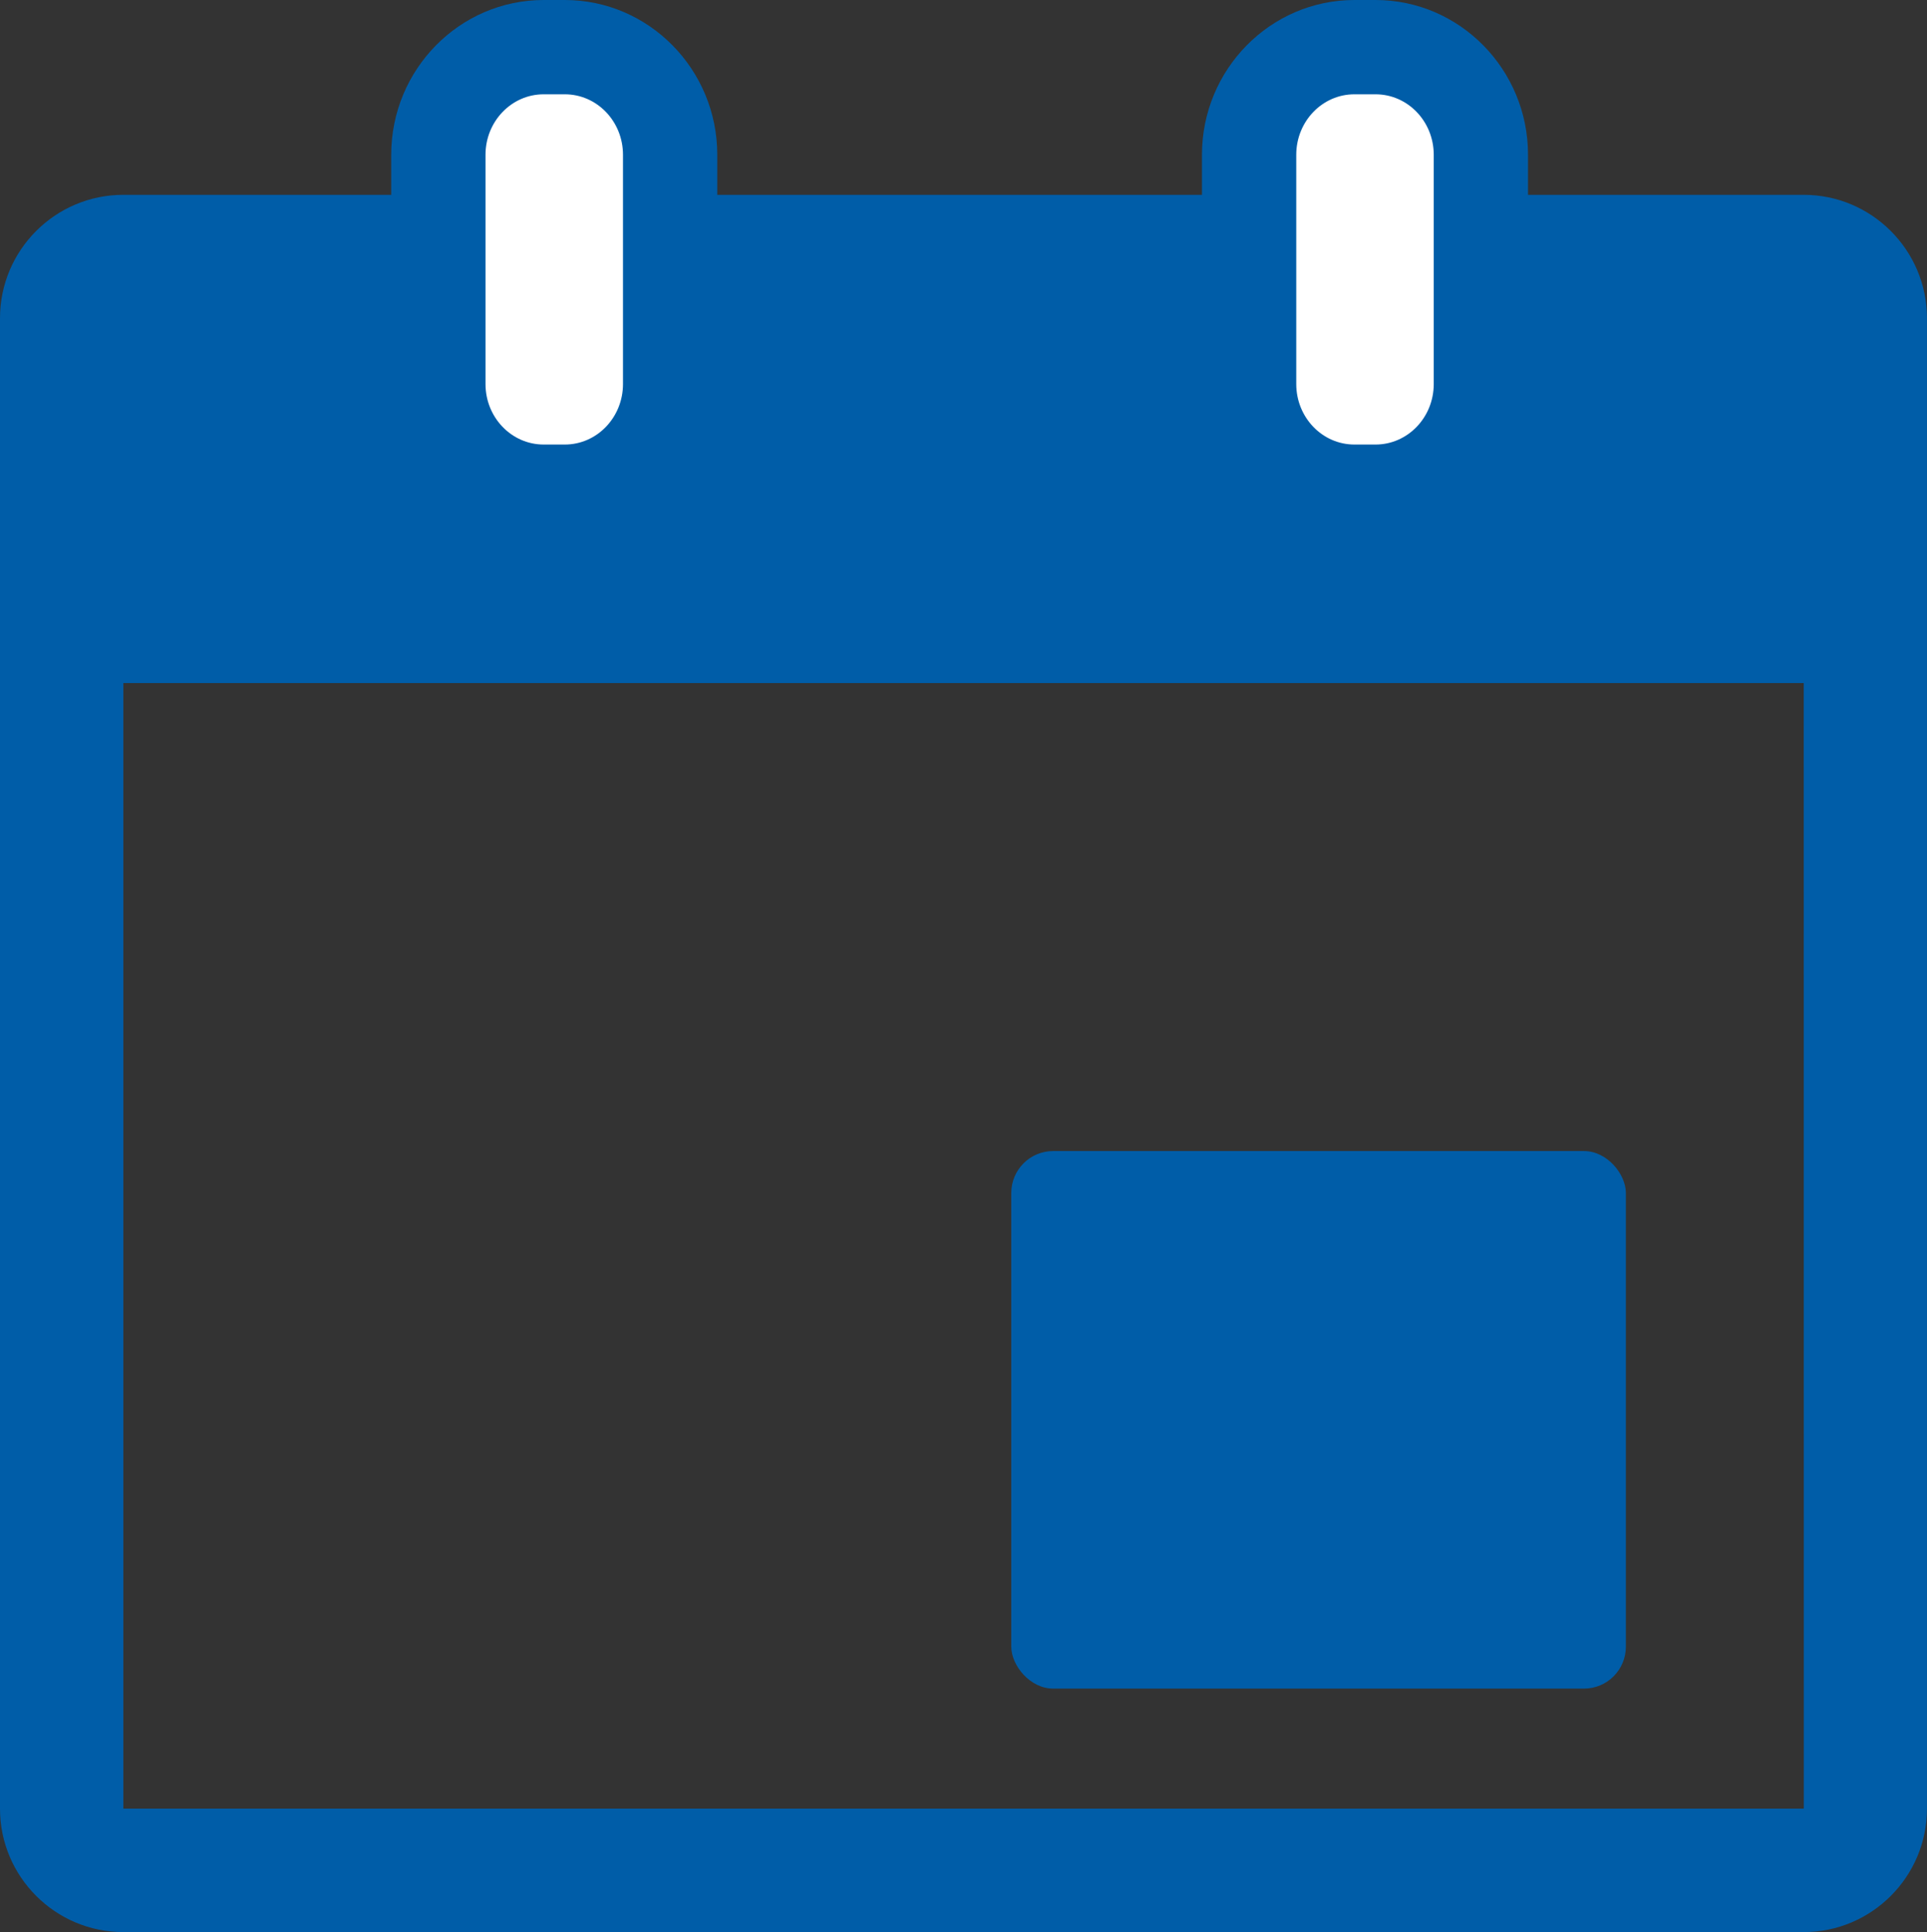 <?xml version="1.0" encoding="UTF-8"?>
<svg id="a" data-name="Ebene 1" xmlns="http://www.w3.org/2000/svg" viewBox="0 0 47.931 48.047">
  <rect x="0" y="0" width="47.931" height="48.047" fill="#333333" stroke="none"/>
  <defs>
    <style>
      .b {
        fill: #005da8;
      }

      .c {
        fill: #fff;
      }
    </style>
  </defs>
  <path class="b" d="m44.864,4.845H3.067c-1.691,0-3.067,1.376-3.067,3.068v37.067c0,1.691,1.376,3.068,3.067,3.068h41.796c1.691,0,3.067-1.376,3.067-3.068V7.913c0-1.691-1.376-3.068-3.067-3.068Zm0,40.134H3.068l-0-27.992h41.797l.002,27.992c-0,0-.001 0-.002 0Z"/>
  <rect class="b" x="25.154" y="28.625" width="15.287" height="13.368" rx="1.042" ry="1.042"/>
  <g>
    <path class="c" d="m13.523,12.226c-1.444,0-2.619-1.2-2.619-2.676V3.849c0-1.476,1.175-2.676,2.619-2.676h.526c1.444,0,2.619,1.2,2.619,2.676v5.702c0,1.476-1.175,2.676-2.619,2.676h-.526Z"/>
    <path class="b" d="m14.049,2.345c.799,0,1.447.673,1.447,1.504v5.702c0,.83-.648,1.504-1.447,1.504h-.526c-.799,0-1.447-.673-1.447-1.504V3.849c0-.83.648-1.504,1.447-1.504h.526m0-2.345h-.526c-2.091,0-3.792,1.727-3.792,3.849v5.702c0,2.122,1.701,3.849,3.792,3.849h.526c2.091,0,3.792-1.727,3.792-3.849V3.849c0-2.122-1.701-3.849-3.792-3.849h0Z"/>
  </g>
  <g>
    <path class="c" d="m33.689,12.226c-1.444,0-2.619-1.2-2.619-2.676V3.849c0-1.476,1.175-2.676,2.619-2.676h.526c1.444,0,2.619,1.2,2.619,2.676v5.702c0,1.476-1.175,2.676-2.619,2.676h-.526Z"/>
    <path class="b" d="m34.215,2.345c.799,0,1.447.673,1.447,1.504v5.702c0,.83-.648,1.504-1.447,1.504h-.526c-.799,0-1.447-.673-1.447-1.504V3.849c0-.83.648-1.504,1.447-1.504h.526m0-2.345h-.526c-2.091,0-3.792,1.727-3.792,3.849v5.702c0,2.122,1.701,3.849,3.792,3.849h.526c2.091,0,3.792-1.727,3.792-3.849V3.849c0-2.122-1.701-3.849-3.792-3.849h0Z"/>
  </g>
</svg>